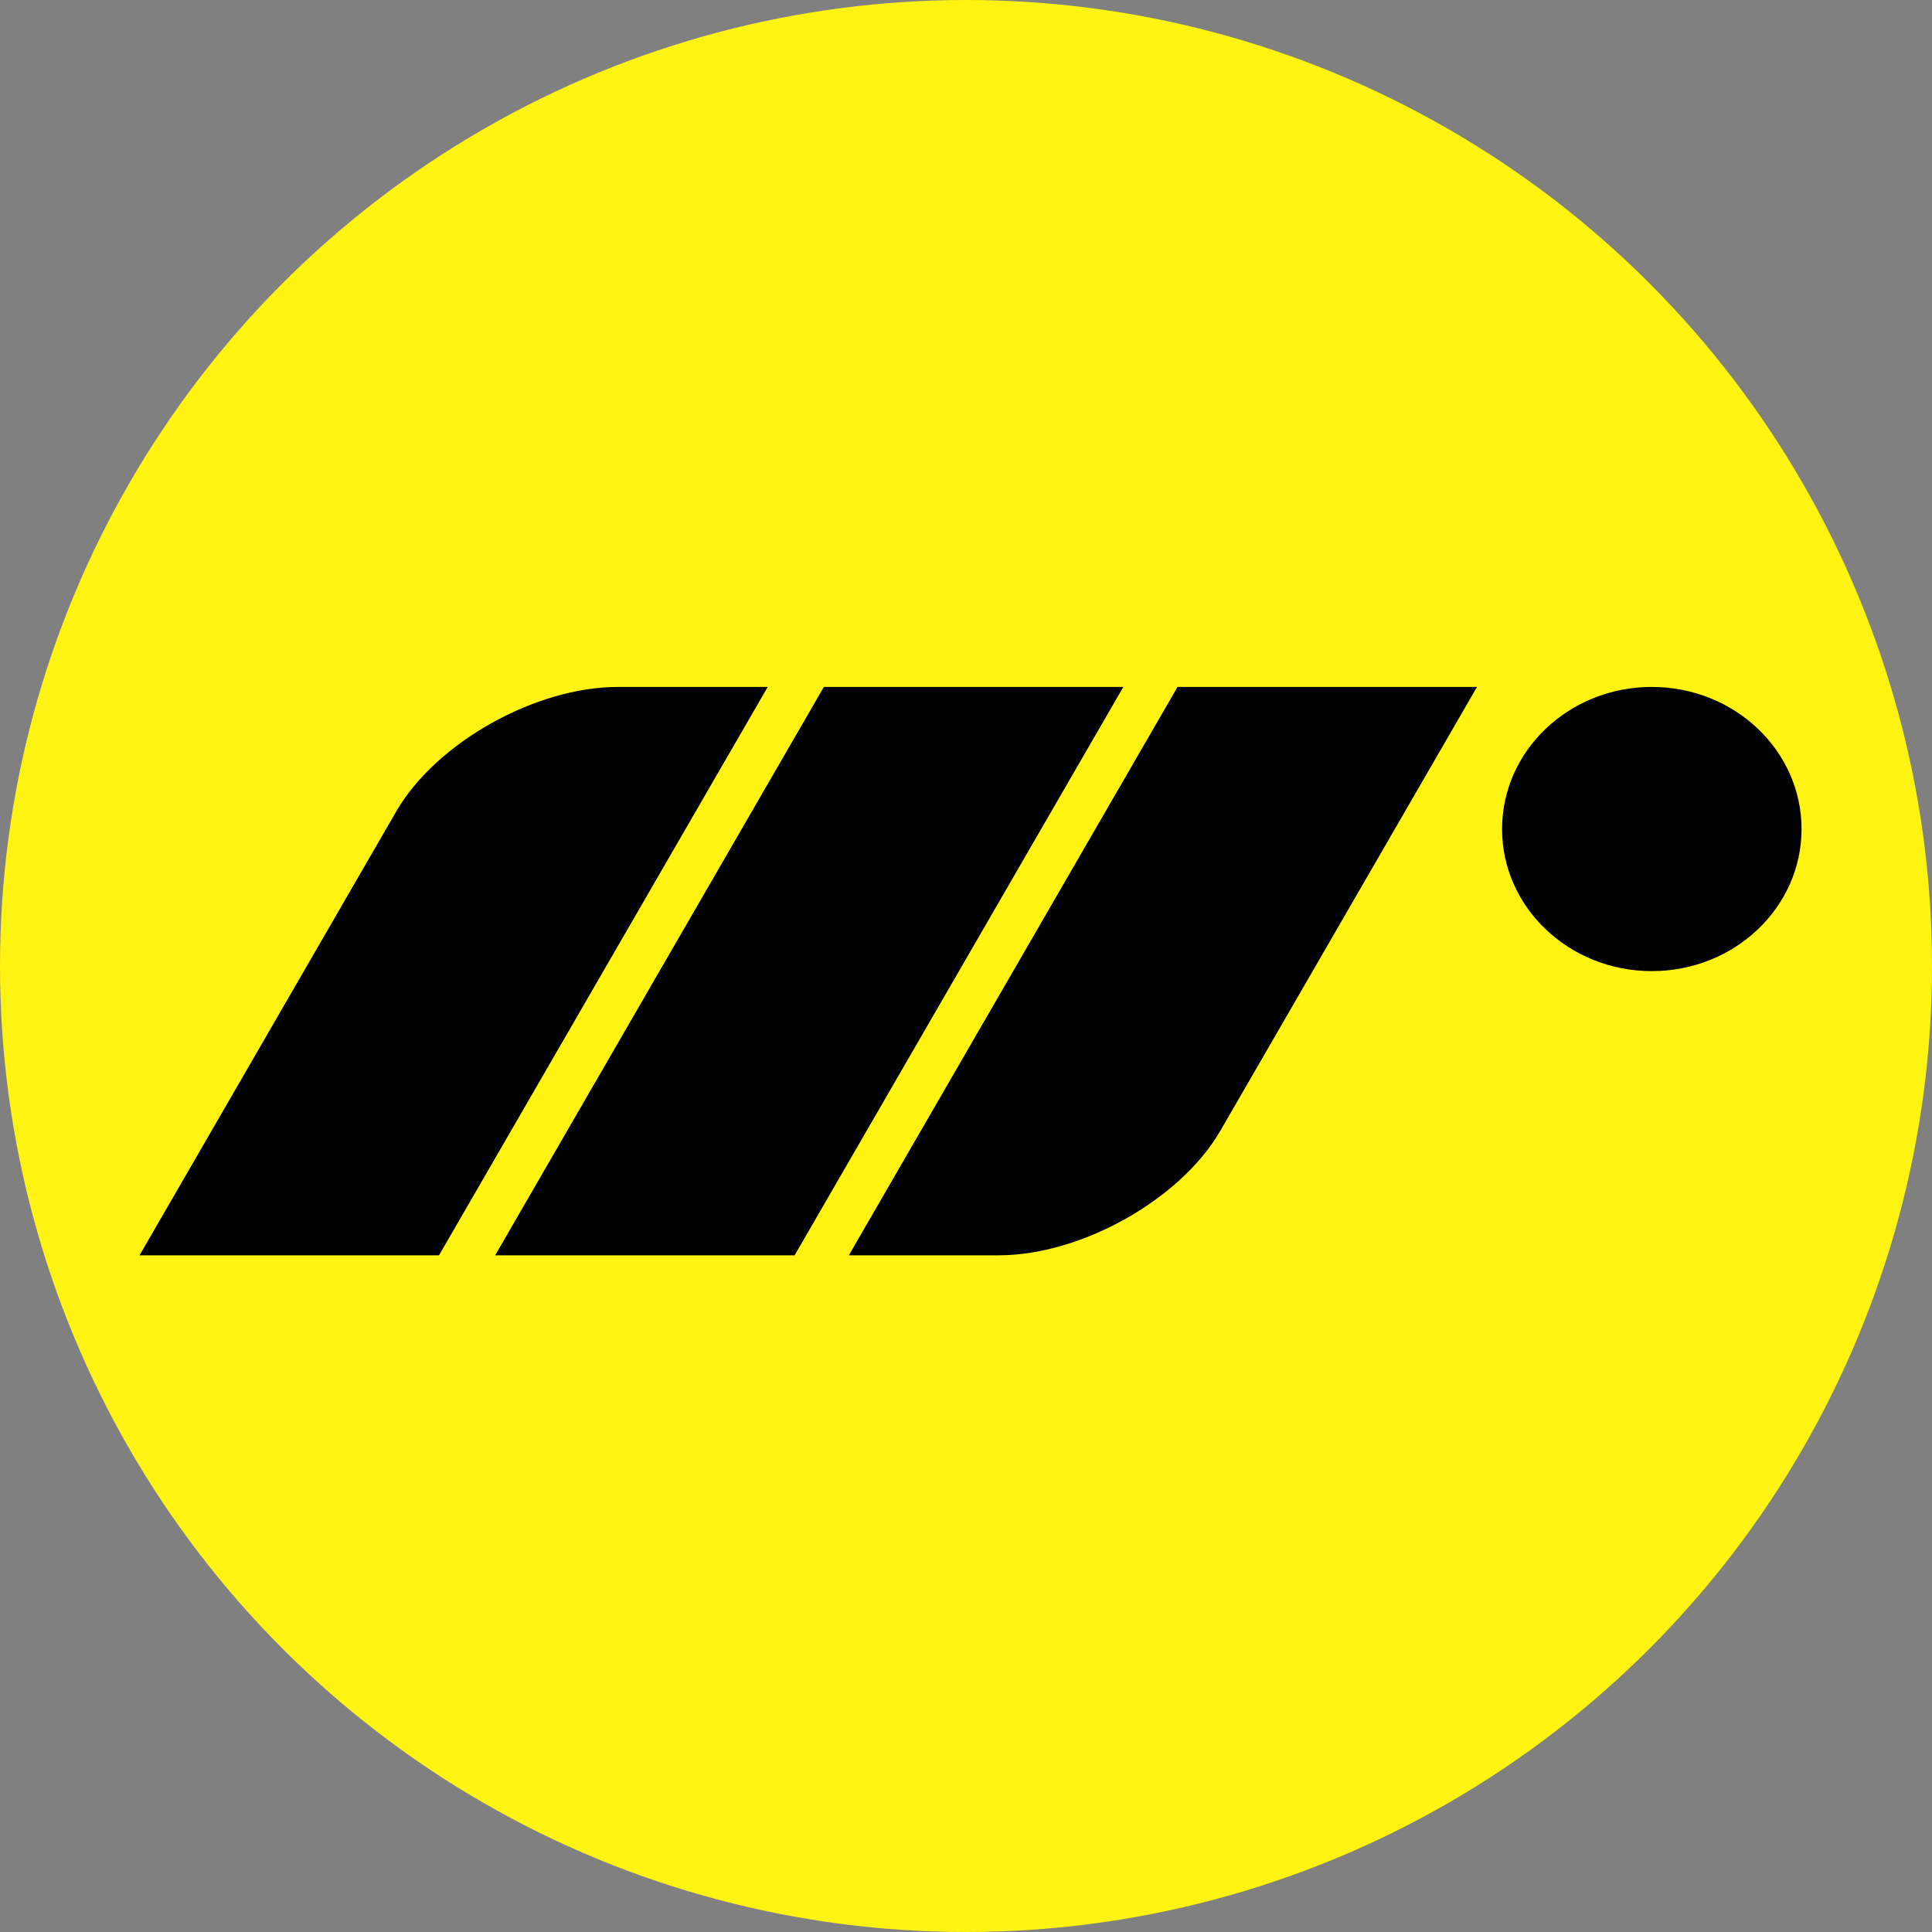 <svg viewBox="0 0 180 180" fill="none" xmlns="http://www.w3.org/2000/svg">
<rect x="0" y="0" width="180" height="180" fill="#808080" stroke="none"/>
<circle cx="90" cy="90" r="90" fill="#FFF312"/>
<path d="M71.526 64L40.9 116.955H13L36.912 75.607C40.62 69.194 49.871 64 57.576 64H71.526ZM139.945 77.239C139.945 69.928 146.19 64 153.895 64C161.6 64 167.845 69.928 167.845 77.239C167.845 84.549 161.6 90.477 153.895 90.477C146.19 90.477 139.945 84.549 139.945 77.239ZM76.758 64H104.658L74.032 116.955H46.132L76.758 64ZM109.709 64H137.609L113.697 105.348C109.988 111.757 100.738 116.955 93.033 116.955H79.083L109.709 64Z" fill="black"/>
</svg>
